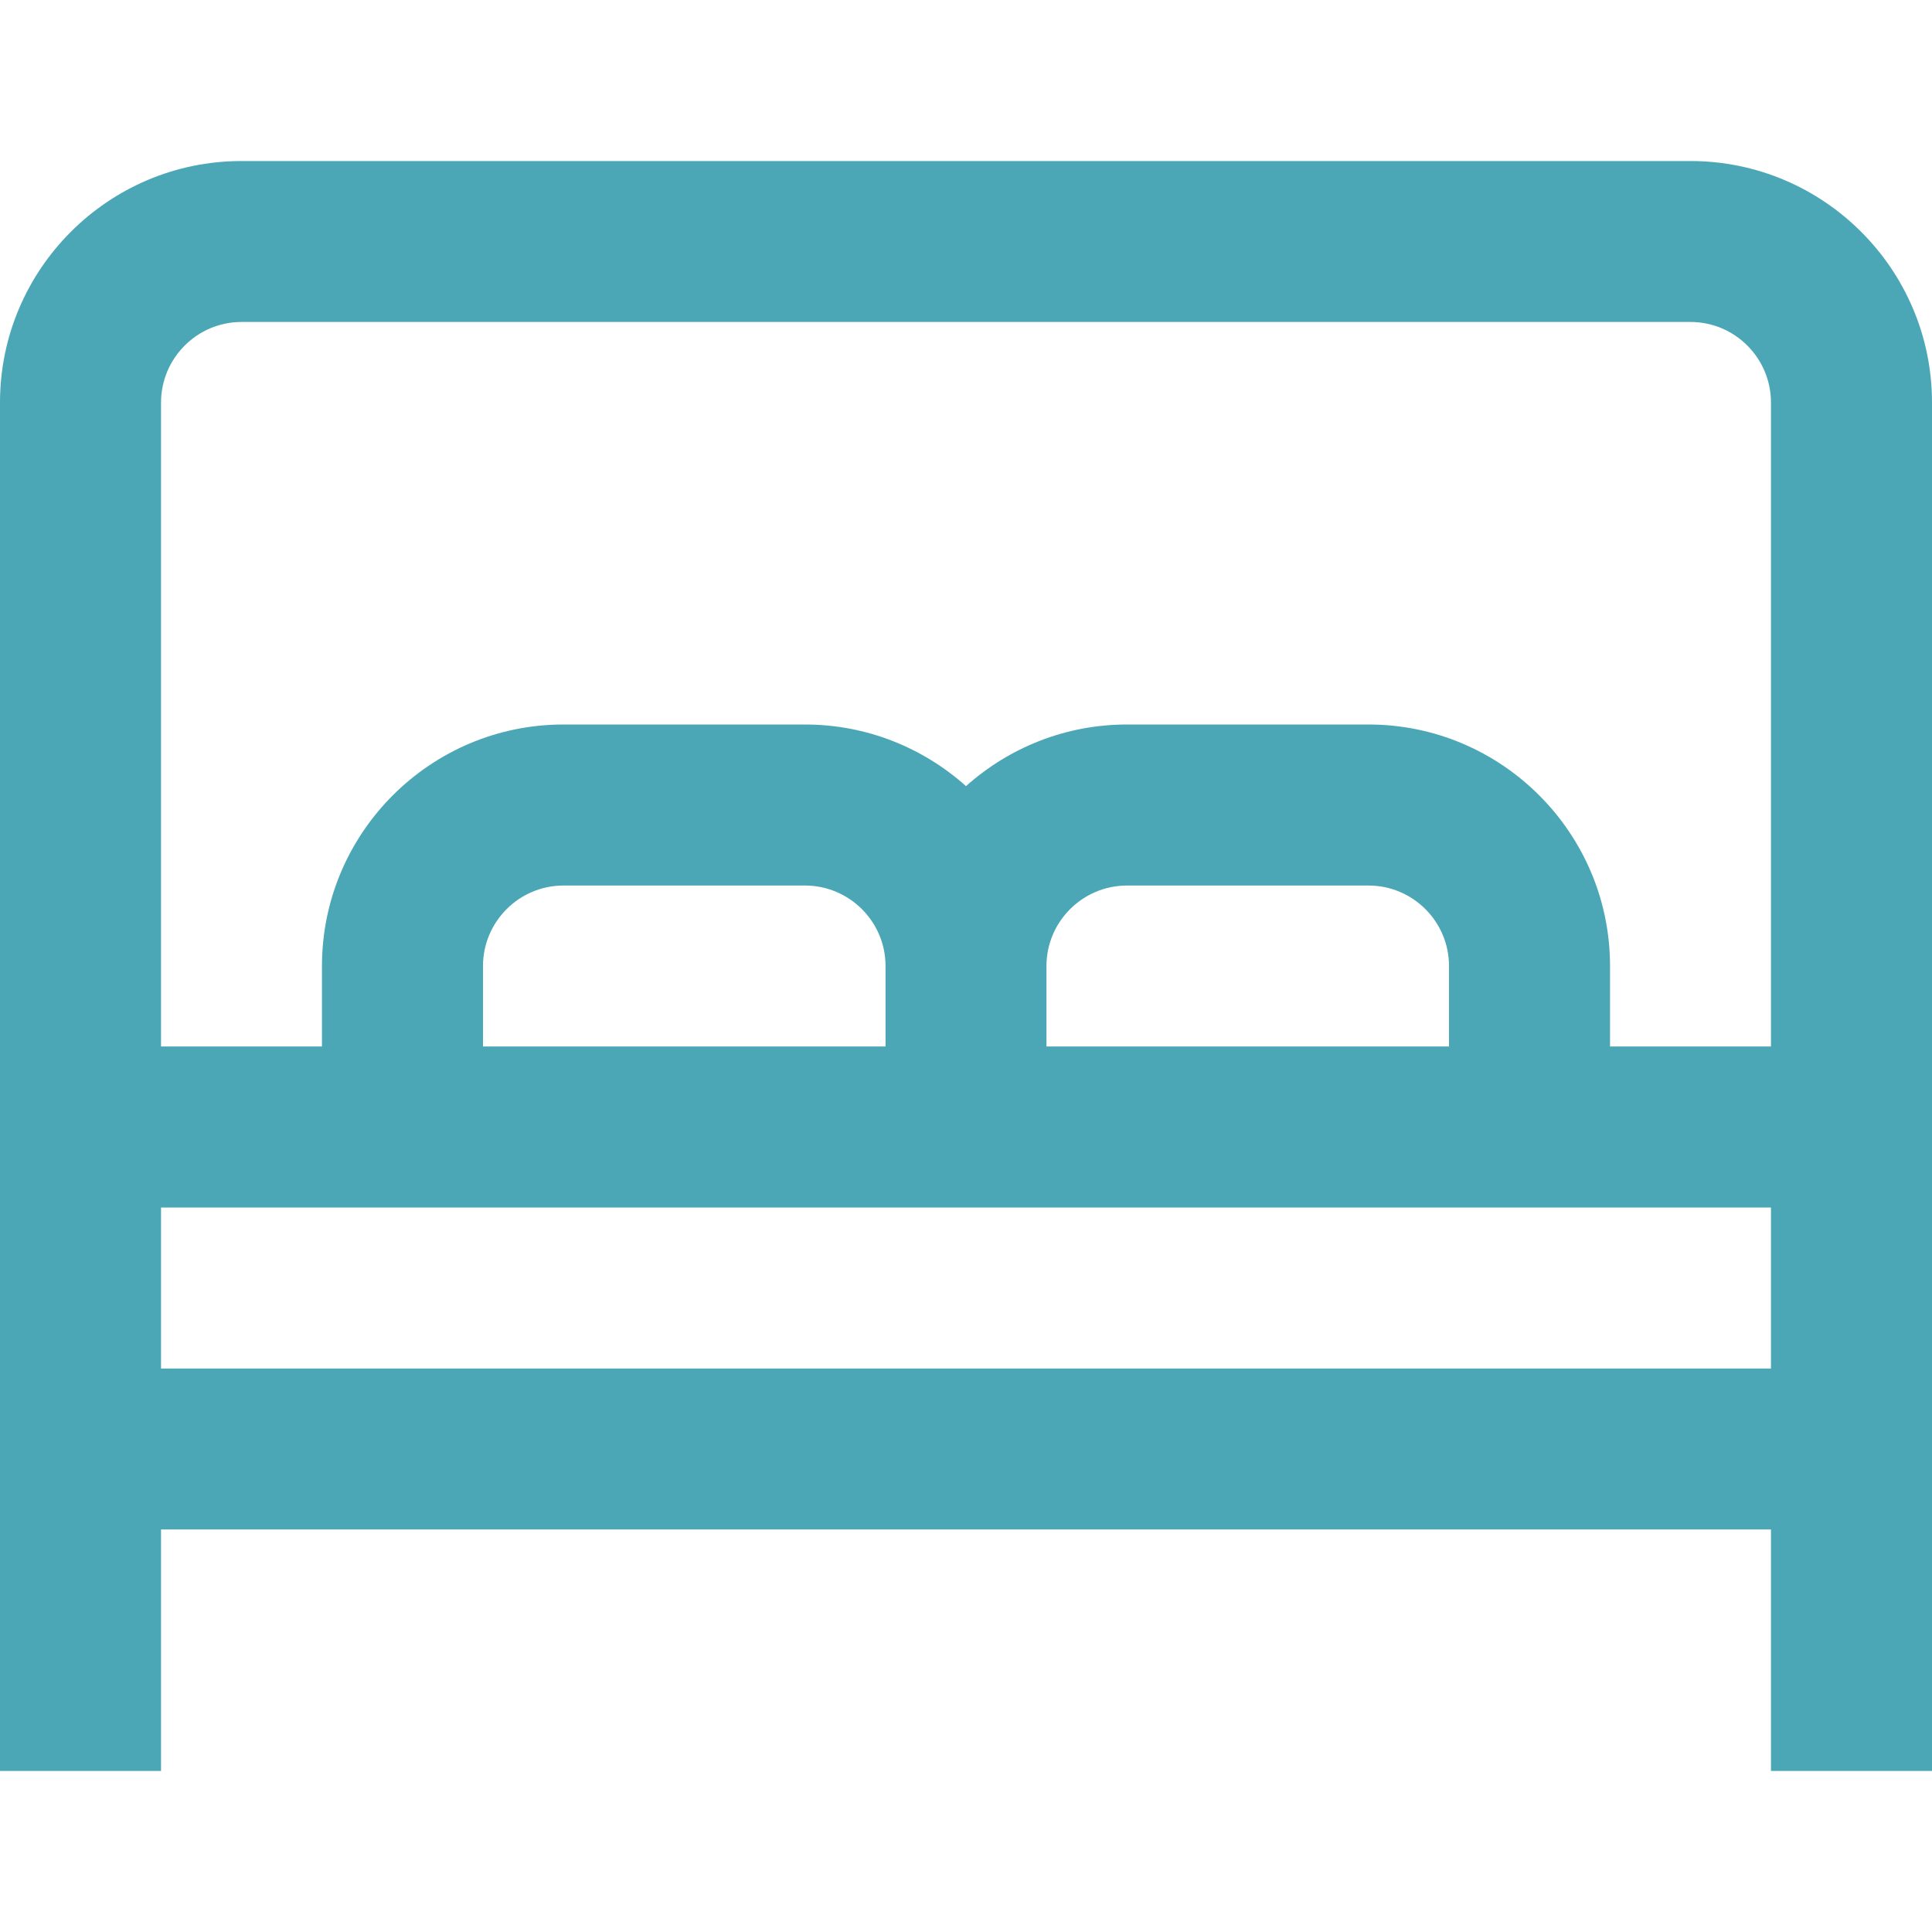 <svg width="20" height="20" viewBox="0 0 20 20" fill="none" xmlns="http://www.w3.org/2000/svg">
<g clip-path="url(#clip0_585_517)">
<path d="M17.5 1.667H2.5C1.122 1.667 0 2.788 0 4.167V18.333H1.667V15.833H18.333V18.333H20V4.167C20 2.788 18.878 1.667 17.5 1.667ZM2.5 3.333H17.5C17.96 3.333 18.333 3.708 18.333 4.167V10.833H16.667V10C16.667 8.622 15.545 7.5 14.167 7.5H11.667C11.027 7.5 10.443 7.742 10 8.138C9.557 7.742 8.973 7.5 8.333 7.5H5.833C4.455 7.5 3.333 8.622 3.333 10V10.833H1.667V4.167C1.667 3.708 2.041 3.333 2.5 3.333ZM9.167 10.833H5V10C5 9.541 5.374 9.167 5.833 9.167H8.333C8.793 9.167 9.167 9.541 9.167 10V10.833ZM10.833 10C10.833 9.541 11.207 9.167 11.667 9.167H14.167C14.627 9.167 15 9.541 15 10V10.833H10.833V10ZM1.667 14.167V12.5H18.333V14.167H1.667Z" fill="#4ba7b6"/>
</g>
<defs>
<clipPath id="clip0_585_517">
<rect width="20" height="20" fill="white"/>
</clipPath>
</defs>
</svg>
